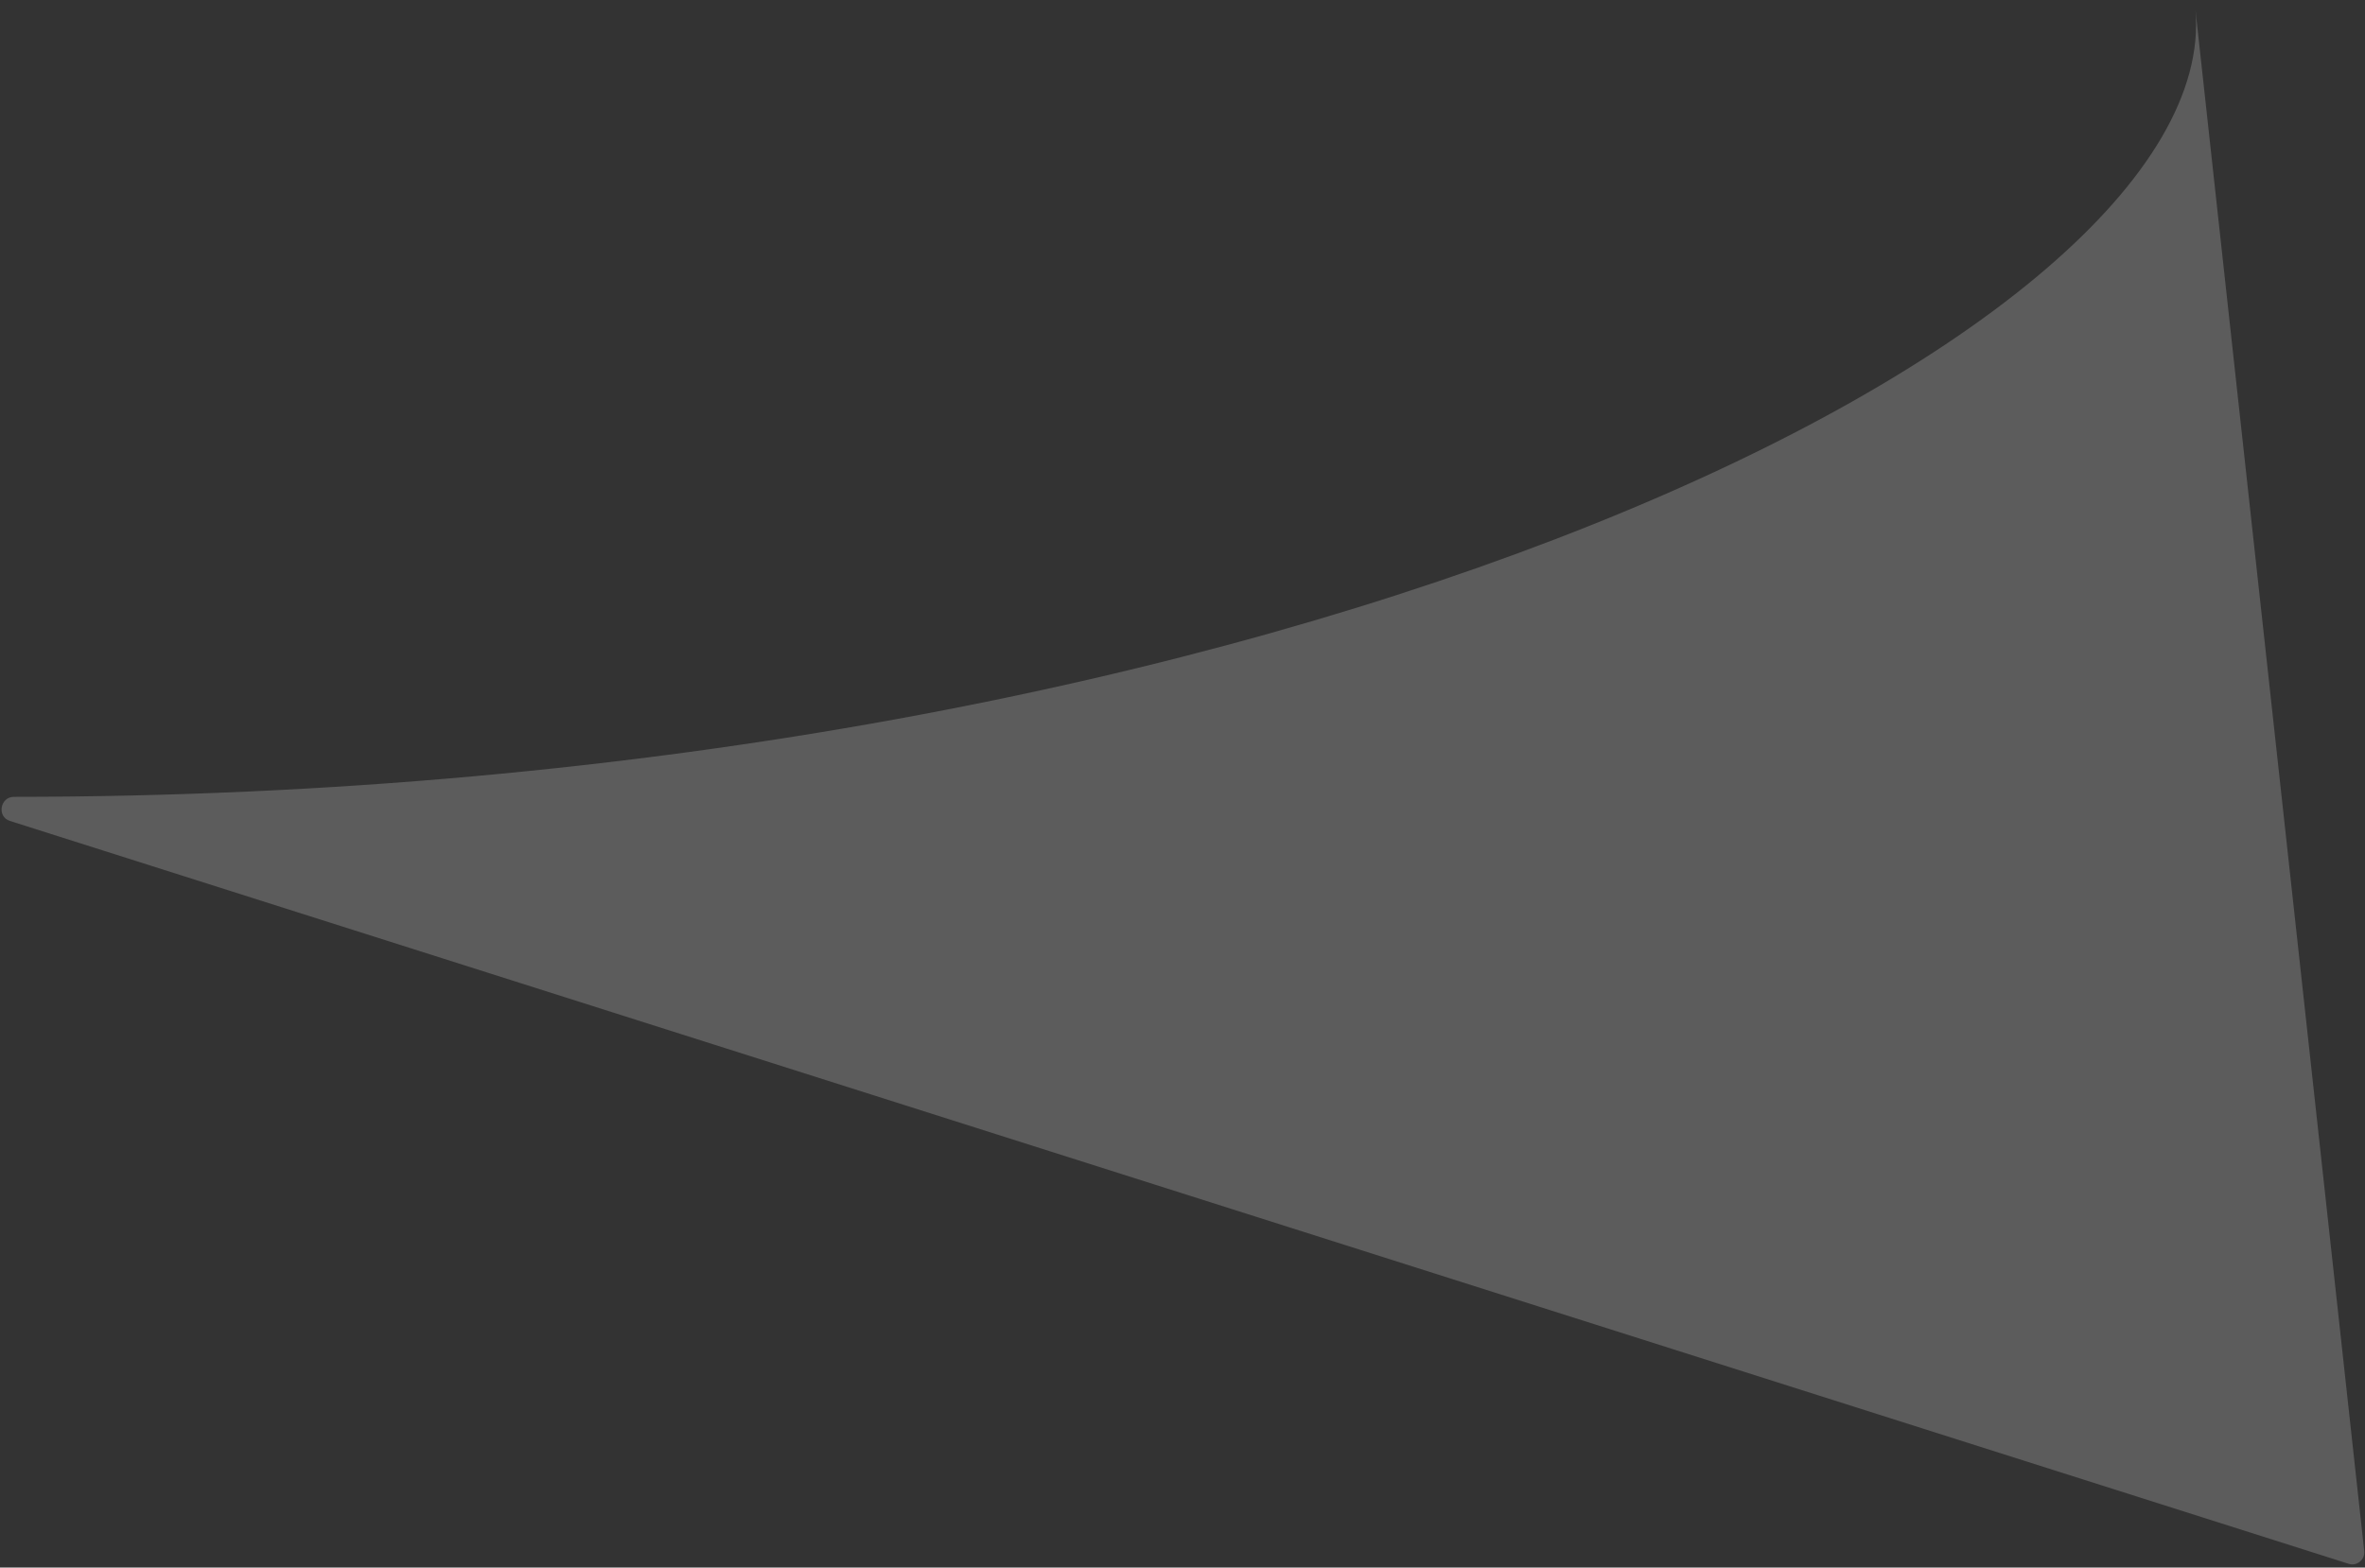 <svg xmlns="http://www.w3.org/2000/svg" width="641" height="425" viewBox="0 0 641 425" fill="none"><rect x="0" y="0" width="641" height="425" fill="#333333" stroke="none"/><path d="M636.572 423.974L2.671 222.562C-0.9 221.428 0.024 216.037 3.771 216.036C348.233 216 602.546 90.572 595.06 2.795L594.831 0.703C594.924 1.398 595 2.095 595.06 2.795L640.792 420.519C641.048 422.858 638.814 424.687 636.572 423.974Z" fill="white" fill-opacity="0.2"></path></svg>